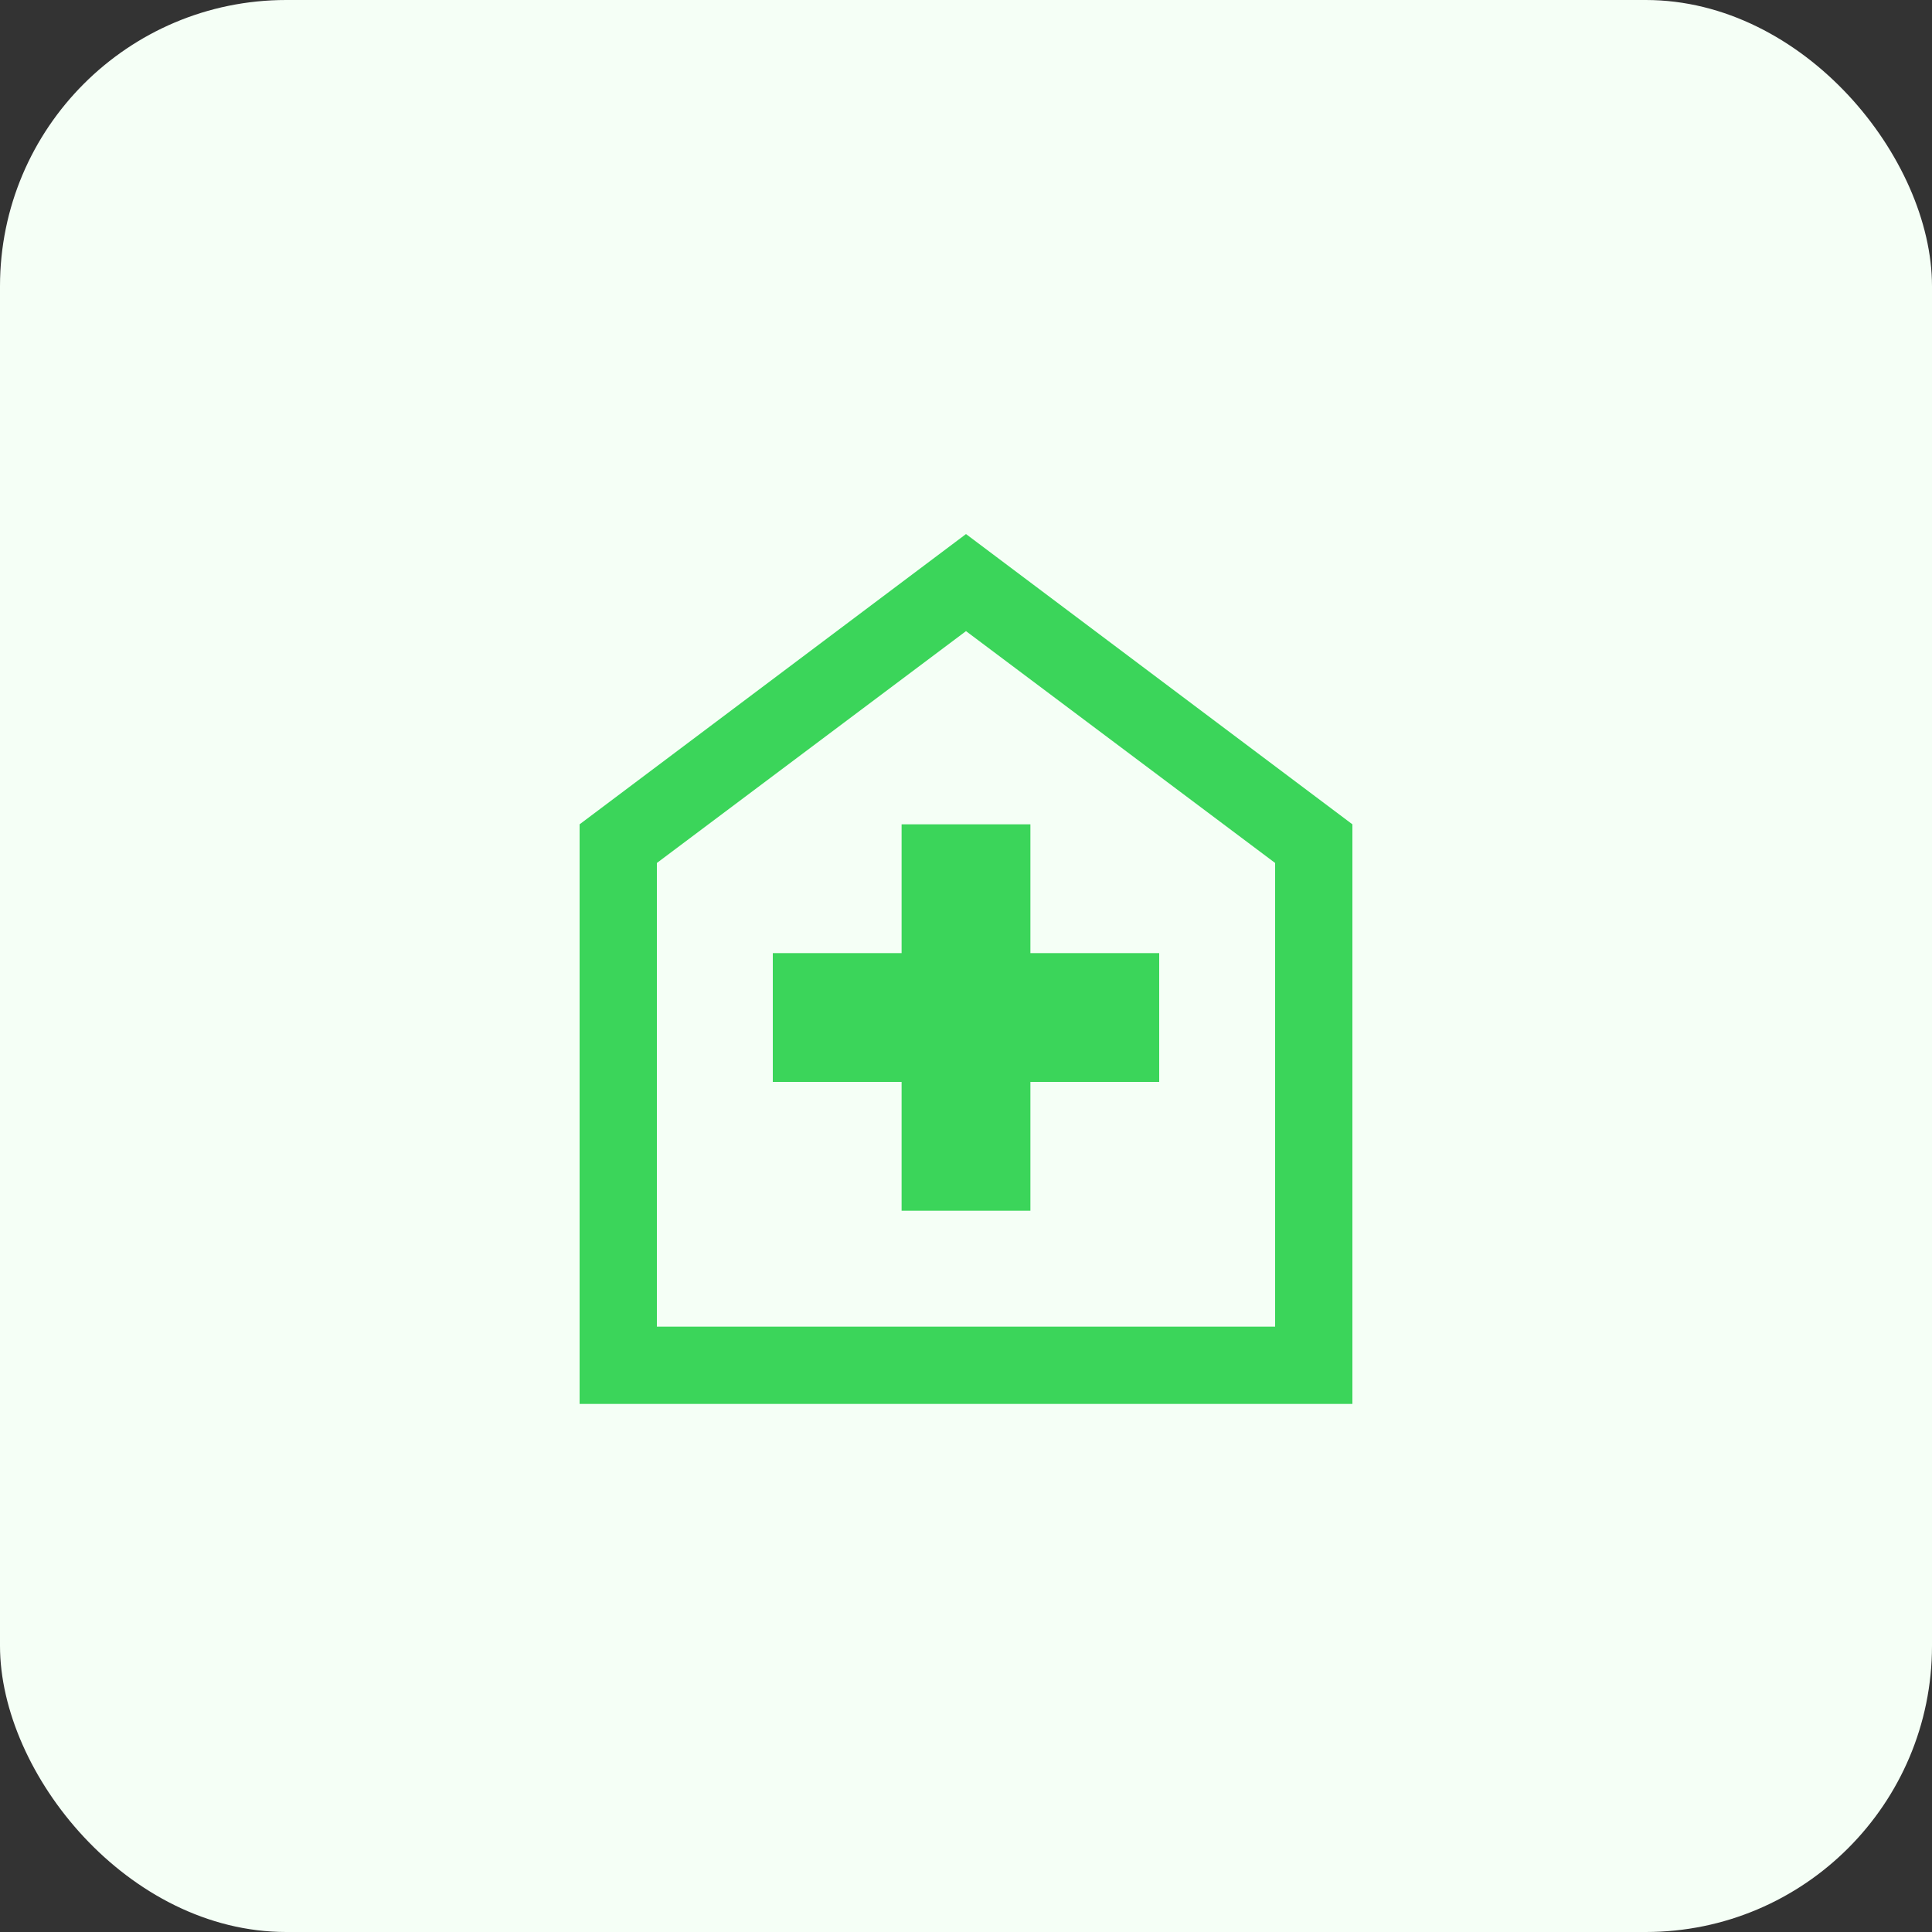 <svg width="54" height="54" viewBox="0 0 54 54" fill="none" xmlns="http://www.w3.org/2000/svg">
<rect x="0" y="0" width="54" height="54" fill="#333333" stroke="none"/>
<rect width="54" height="54" rx="8" fill="#F5FFF6"/>
<mask id="mask0_38_422" style="mask-type:alpha" maskUnits="userSpaceOnUse" x="9" y="9" width="36" height="36">
<rect x="9.72" y="9.72" width="34.56" height="34.56" fill="#D9D9D9"/>
</mask>
<g mask="url(#mask0_38_422)">
<path d="M25.2 33.84H28.8V30.24H32.4V26.64H28.8V23.04H25.2V26.64H21.6V30.24H25.2V33.84ZM16.2 39.24V23.04L27 14.927L37.8 23.04V39.24H16.2ZM18.36 37.08H35.64V24.12L27 17.64L18.36 24.12V37.08Z" fill="#3BD55A"/>
</g>
</svg>
